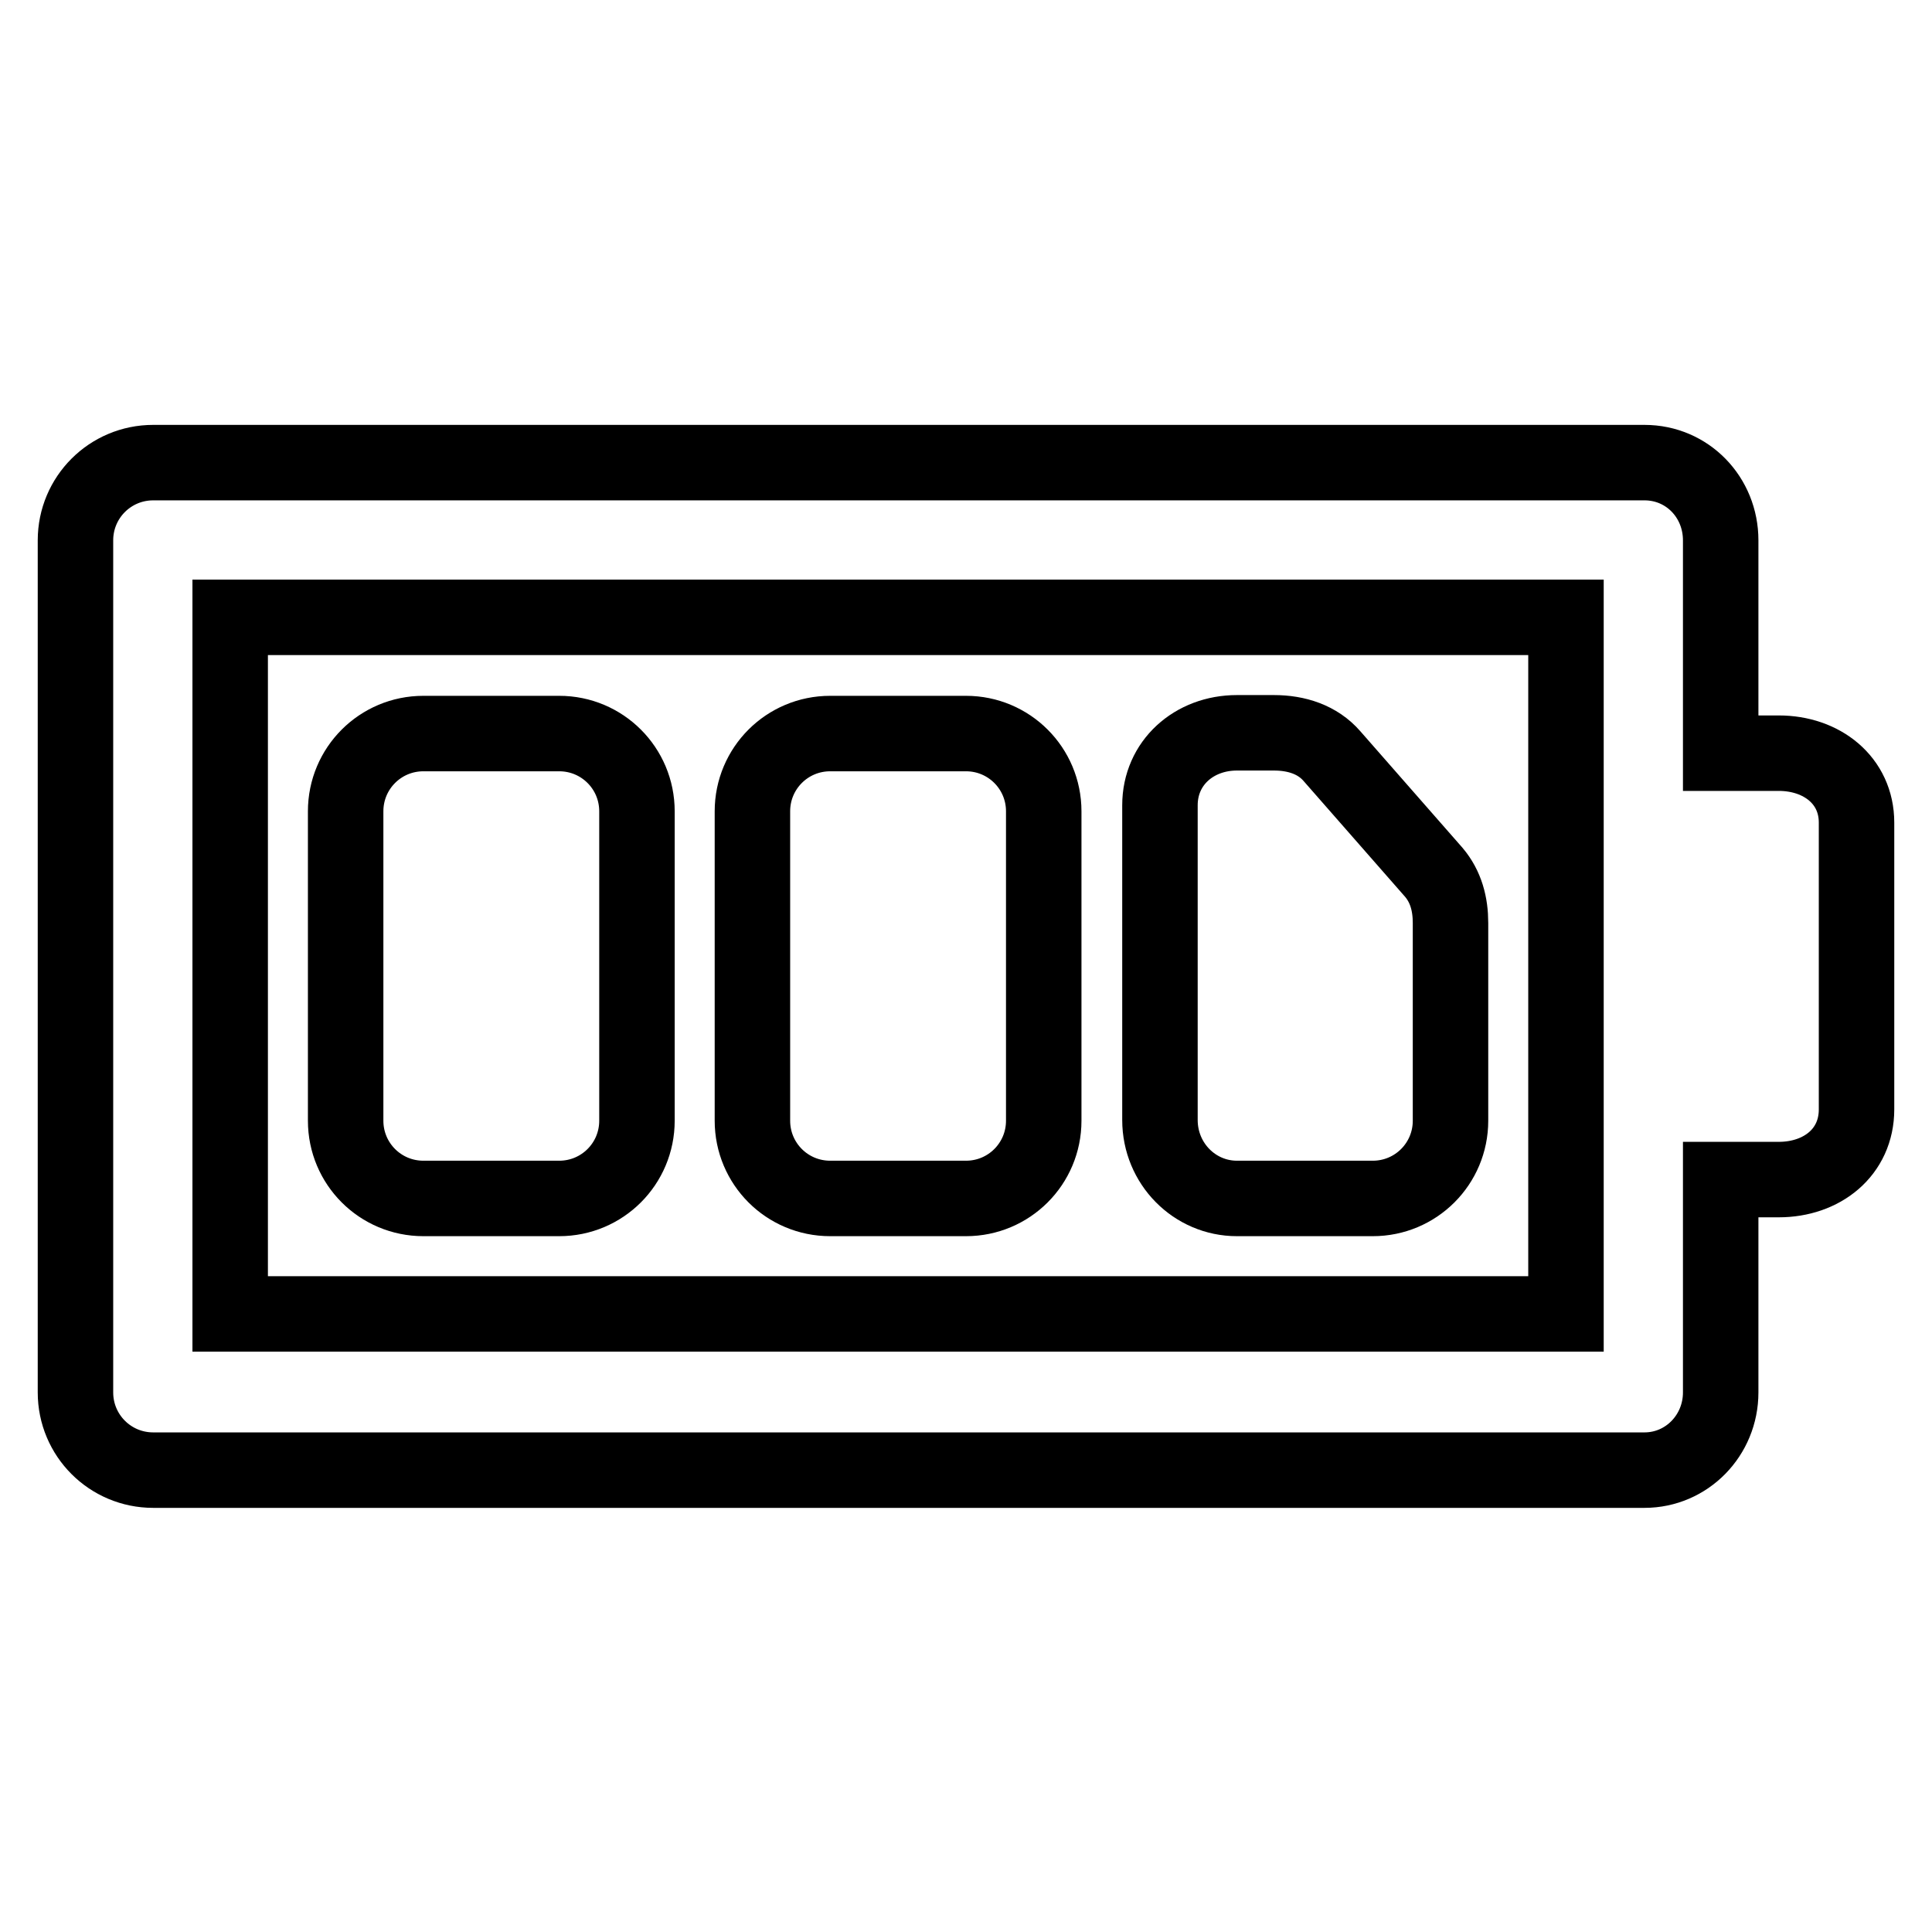 <?xml version="1.0" encoding="utf-8"?>
<!-- Svg Vector Icons : http://www.onlinewebfonts.com/icon -->
<!DOCTYPE svg PUBLIC "-//W3C//DTD SVG 1.1//EN" "http://www.w3.org/Graphics/SVG/1.1/DTD/svg11.dtd">
<svg version="1.1" xmlns="http://www.w3.org/2000/svg" xmlns:xlink="http://www.w3.org/1999/xlink" x="0px" y="0px" viewBox="0 0 256 256" enable-background="new 0 0 256 256" xml:space="preserve">
<g> <path stroke-width="10" fill-opacity="0" stroke="#000000"  d="M138.3,148.5c0,5.7-4.6,10.3-10.3,10.3h-18c-5.7,0-10.3-4.6-10.3-10.3v-41c0-5.7,4.6-10.3,10.3-10.3h18 c5.7,0,10.3,4.6,10.3,10.3V148.5z M163.9,158.8h18c5.7,0,10.3-4.6,10.3-10.3l0-26.2c0-2.5-0.6-4.8-2.2-6.7l-13.5-15.4 c-1.9-2.2-4.7-3.1-7.7-3.1h-4.9c-5.7,0-10.2,4-10.2,9.6v41.7C153.7,154.2,158.3,158.8,163.9,158.8z M84.4,107.5 c0-5.7-4.6-10.3-10.3-10.3h-18c-5.7,0-10.3,4.6-10.3,10.3v41c0,5.7,4.6,10.3,10.3,10.3h18c5.7,0,10.3-4.6,10.3-10.3V107.5z  M246,109V147c0,5.7-4.6,9.3-10.3,9.3H228v28.2c0,5.7-4.5,10.3-10.1,10.3H20.3c-5.7,0-10.3-4.6-10.3-10.3V71.6 c0-5.7,4.6-10.3,10.3-10.3h197.6c5.7,0,10.1,4.6,10.1,10.3v28.2h7.7C241.4,99.8,246,103.4,246,109z M207.5,81.8h-177v92.3h177V147 V109V81.8z"/></g>
</svg>